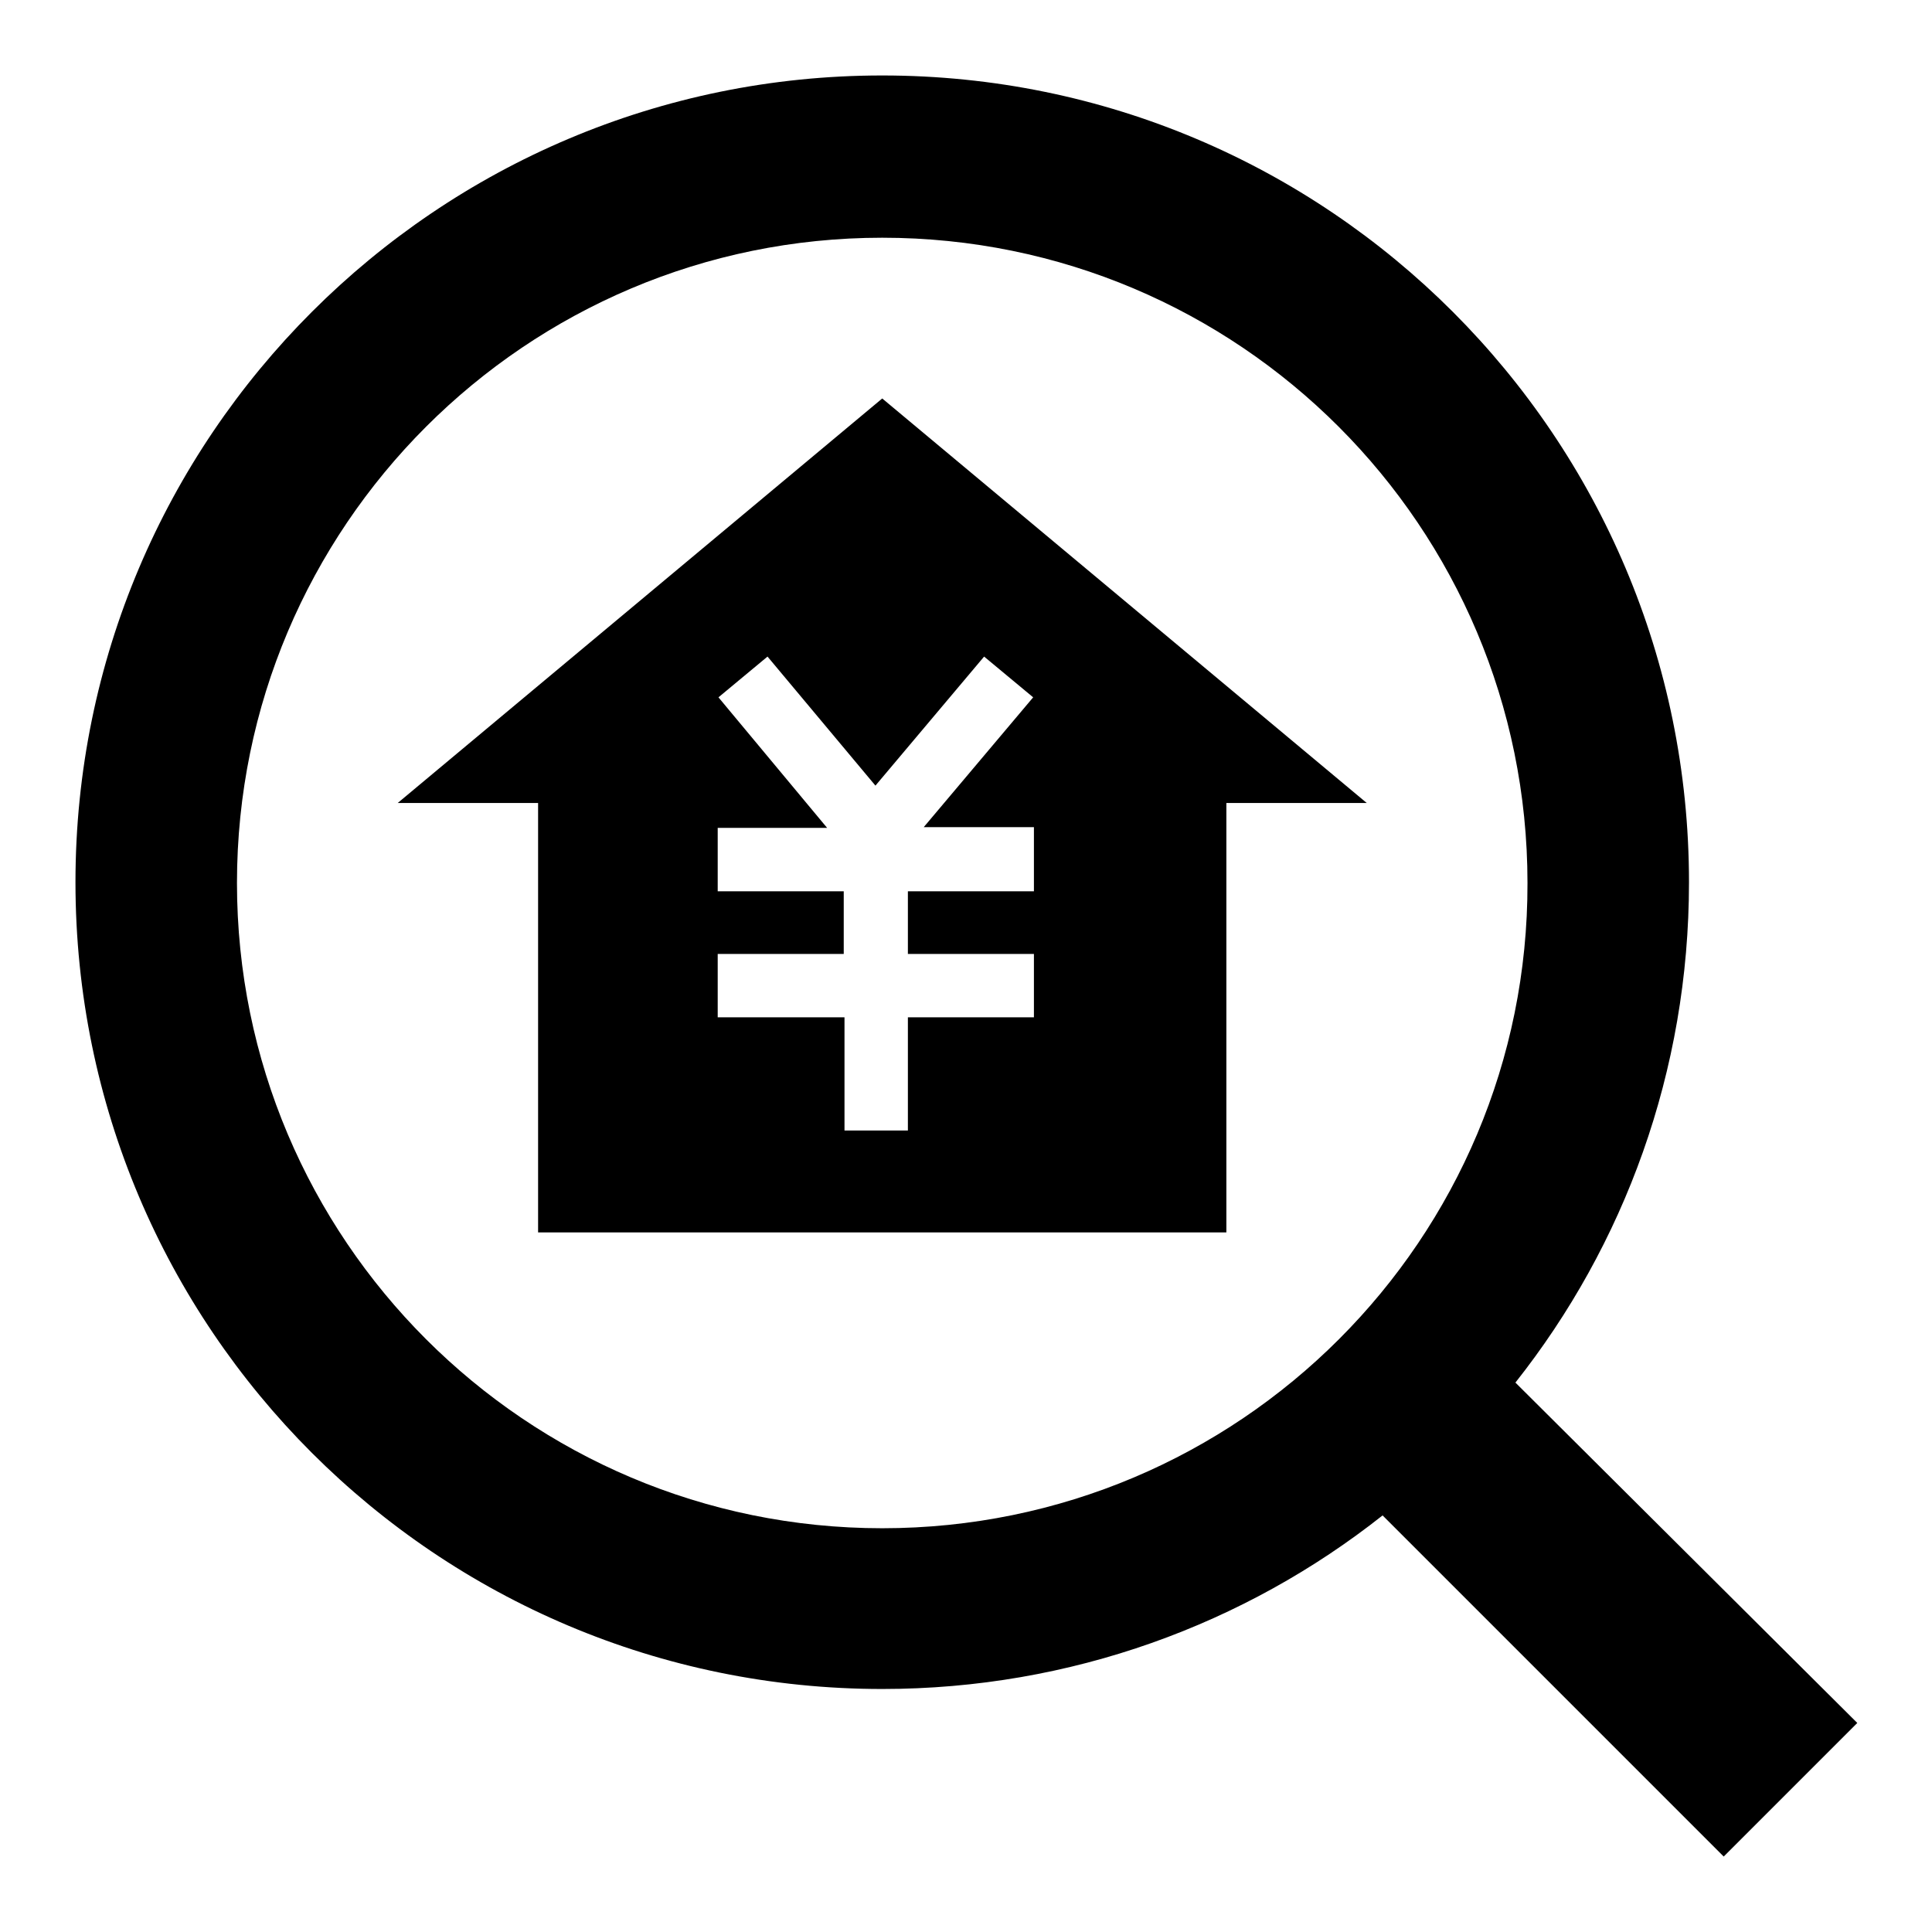 <?xml version="1.0" encoding="utf-8"?>
<!-- Svg Vector Icons : http://www.onlinewebfonts.com/icon -->
<!DOCTYPE svg PUBLIC "-//W3C//DTD SVG 1.1//EN" "http://www.w3.org/Graphics/SVG/1.1/DTD/svg11.dtd">
<svg version="1.1" xmlns="http://www.w3.org/2000/svg" xmlns:xlink="http://www.w3.org/1999/xlink" x="0px" y="0px" viewBox="0 0 256 256" enable-background="new 0 0 256 256" xml:space="preserve">
<g> <path fill="#000000" d="M200.8,183.2c14.4-18.2,23-41.2,23-66.3C223.8,57.9,176,10,116.9,10C57.9,10,10,57.9,10,116.9 c0,59.1,47.9,106.9,106.9,106.9c25,0,48.1-8.6,66.3-23l45.2,45.2l17.7-17.7L200.8,183.2z M116.9,202.5c-47.2,0-85.5-38.3-85.5-85.5 c0-47.2,38.3-85.5,85.5-85.5c47.3,0,85.5,38.3,85.5,85.5C202.5,164.2,164.2,202.5,116.9,202.5z M116.9,52.8l-64.2,53.6h18.6v56.9 h91.2v-56.9h18.6L116.9,52.8z M137,118.1h-16.7v8.3H137v8.4h-16.7v15h-8.4v-15H95.1v-8.4h16.7v-8.3H95.1v-8.4h14.5L95.2,92.4 l6.5-5.4l14.3,17.1L130.4,87l6.5,5.4l-14.5,17.2H137L137,118.1L137,118.1z"/></g>
</svg>